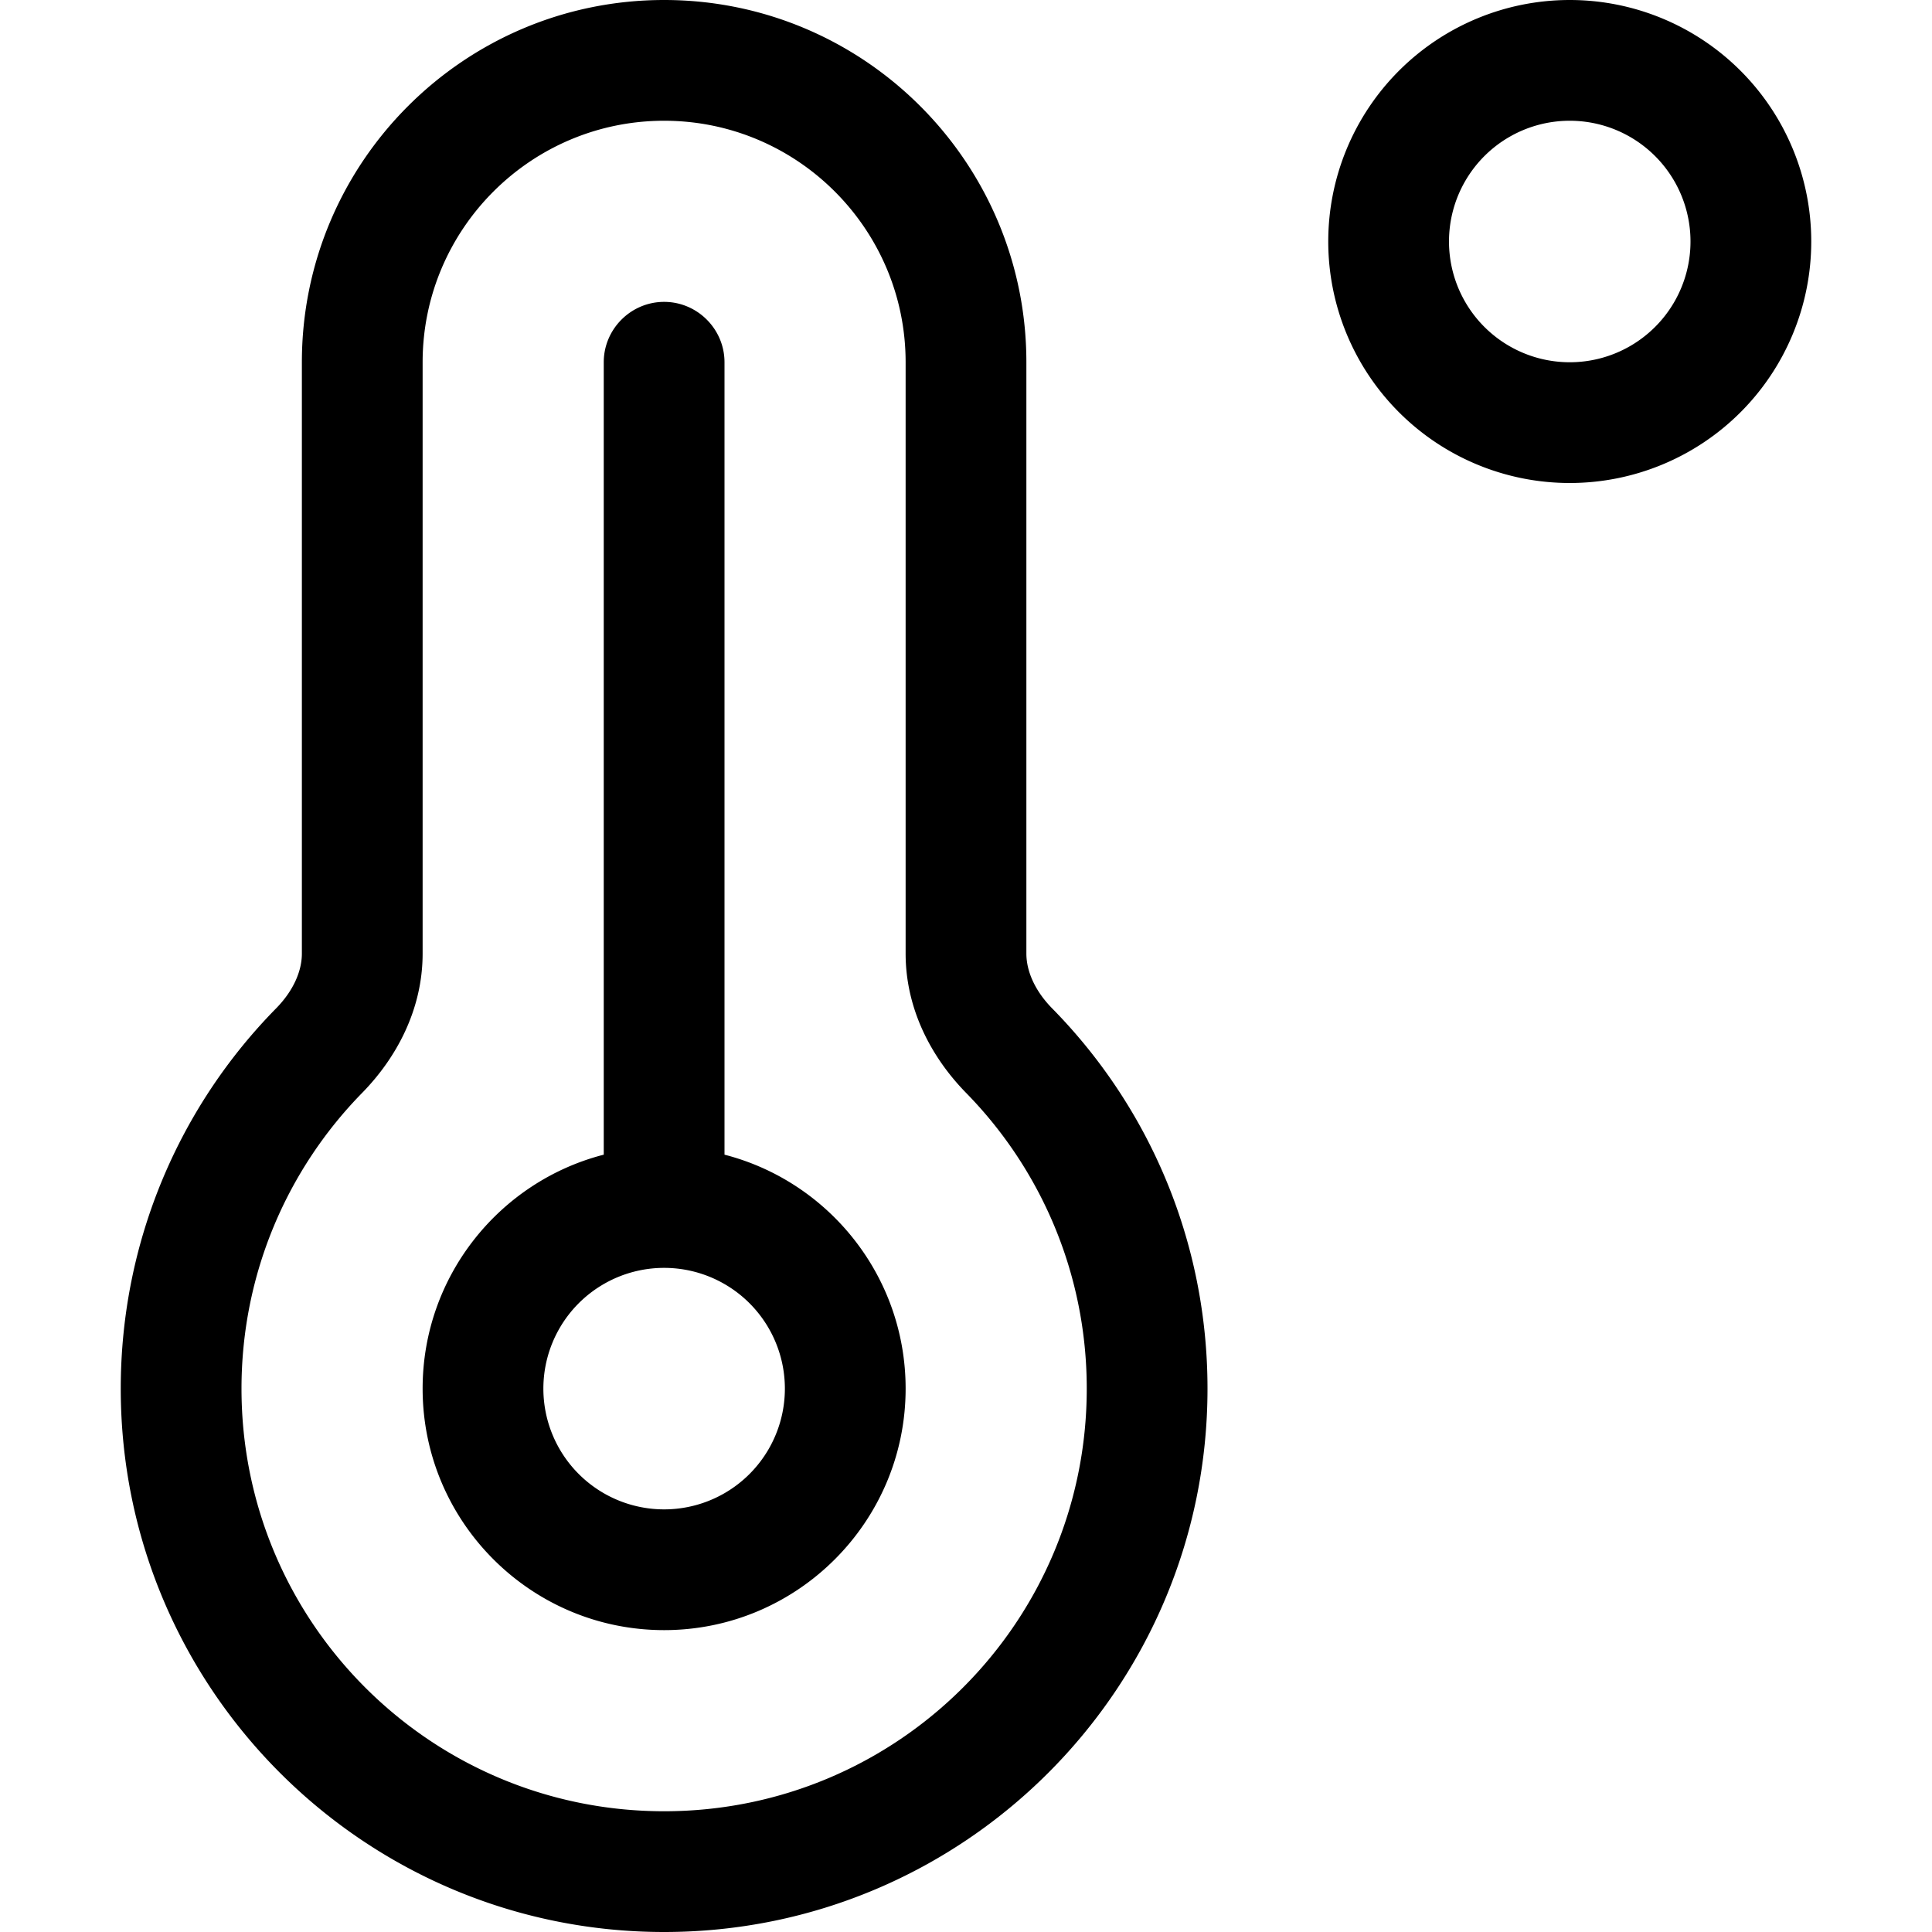 <svg xmlns="http://www.w3.org/2000/svg" viewBox="0 0 512 512"><!--! Font Awesome Pro 6.4.2 by @fontawesome - https://fontawesome.com License - https://fontawesome.com/license (Commercial License) Copyright 2023 Fonticons, Inc. --><path d="M416 32a32 32 0 1 1 0 64 32 32 0 1 1 0-64zm0 96A64 64 0 1 0 416 0a64 64 0 1 0 0 128zM112 96c0-35.3 28.7-64 64-64s64 28.7 64 64V252.7c0 14.9 7 27.7 16 36.9c19.8 20.2 32 47.9 32 78.4c0 61.9-50.1 112-112 112s-112-50.1-112-112c0-30.5 12.2-58.2 32-78.4c9-9.2 16-22 16-36.9V96zM176 0C123 0 80 43 80 96V252.7c0 4.6-2.2 9.8-6.8 14.5C47.7 293.1 32 328.8 32 368c0 79.5 64.5 144 144 144s144-64.5 144-144c0-39.3-15.7-74.9-41.2-100.8c-4.6-4.7-6.8-9.9-6.8-14.5V96c0-53-43-96-96-96zM144 368a32 32 0 1 1 64 0 32 32 0 1 1 -64 0zm96 0c0-29.8-20.4-54.9-48-62V96c0-8.8-7.2-16-16-16s-16 7.2-16 16V306c-27.6 7.1-48 32.2-48 62c0 35.3 28.7 64 64 64s64-28.7 64-64z"/></svg>